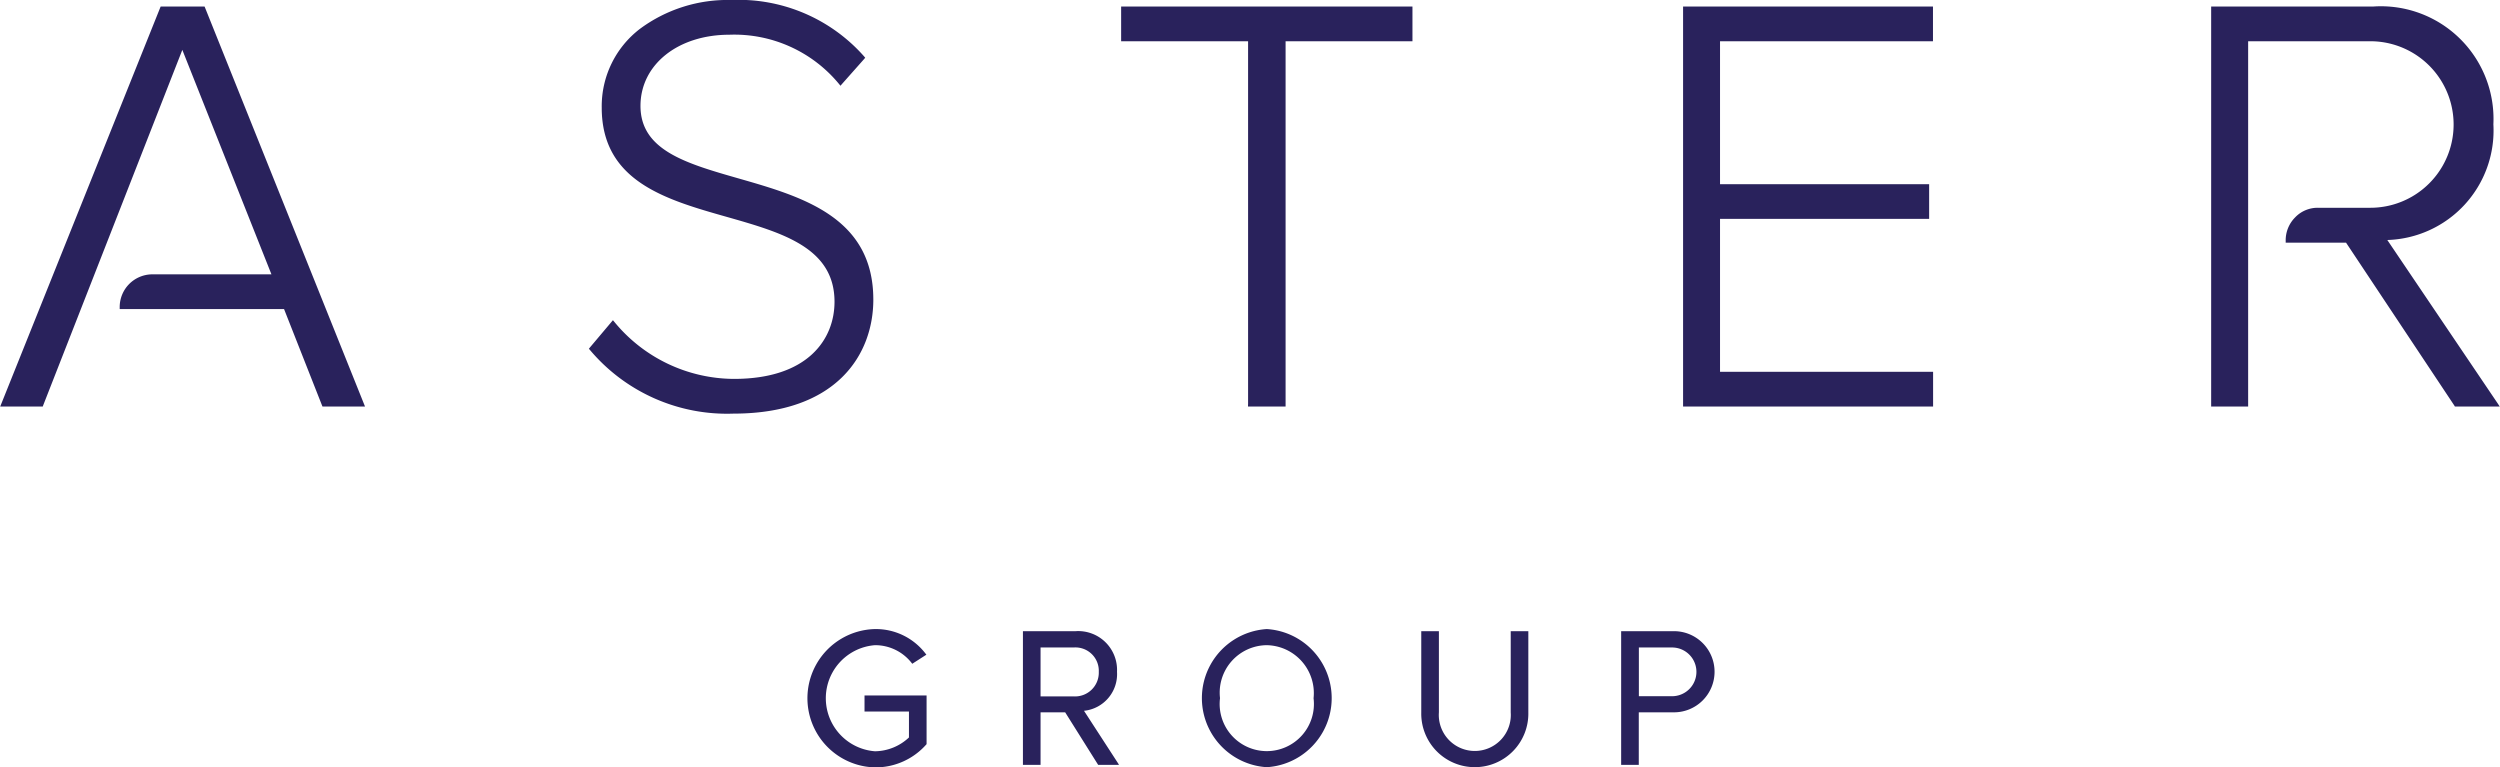 <svg xmlns="http://www.w3.org/2000/svg" width="130.312" height="40" viewBox="0 0 130.312 40">
  <path fill="#29225c" d="M440.947,1982.75h-0.04v0.84h2.316v1.35a2.634,2.634,0,0,1-1.771.72,2.773,2.773,0,0,1,0-5.53,2.412,2.412,0,0,1,1.921.94l0.022,0.03,0.03-.02,0.668-.43,0.038-.02-0.028-.04a3.26,3.26,0,0,0-2.651-1.3,3.606,3.606,0,0,0,0,7.21,3.531,3.531,0,0,0,2.679-1.2l0.011-.01v-2.54h-3.195Zm11.4,0.8a1.92,1.92,0,0,0,1.721-2.03,2.023,2.023,0,0,0-2.154-2.12h-2.75v6.97h0.919v-2.74h1.283l1.708,2.72,0.012,0.02h1.086l-0.04-.07Zm-2.264-3.3h1.73a1.219,1.219,0,0,1,1.305,1.27,1.239,1.239,0,0,1-1.305,1.28h-1.73v-2.55Zm11.792-.96a3.607,3.607,0,0,0,0,7.2A3.607,3.607,0,0,0,461.876,1979.29Zm2.438,3.6a2.457,2.457,0,1,1-4.876,0,2.474,2.474,0,0,1,2.438-2.76A2.5,2.5,0,0,1,464.314,1982.89Zm10.316-3.49h-0.039v4.23a1.877,1.877,0,1,1-3.744,0v-4.23h-0.919v4.25a2.791,2.791,0,1,0,5.581-.01v-4.24H474.63Zm8.467,0h-2.75v6.97h0.919v-2.74H483.1A2.115,2.115,0,1,0,483.1,1979.4Zm-1.831.85H483a1.27,1.27,0,1,1,0,2.54h-1.73v-2.54Zm-39.9-18.14c0-4.29-3.714-5.36-6.991-6.3-2.761-.79-5.145-1.47-5.145-3.79,0-2.15,1.949-3.71,4.633-3.71a7.076,7.076,0,0,1,5.718,2.57l0.074,0.09,0.077-.09,1.153-1.3,0.059-.07-0.058-.07a8.73,8.73,0,0,0-6.932-2.94,7.675,7.675,0,0,0-4.76,1.51,5.077,5.077,0,0,0-1.984,4.1c0,3.84,3.322,4.79,6.534,5.7,2.881,0.82,5.6,1.6,5.6,4.42,0,1.94-1.377,4.02-5.24,4.02a8.11,8.11,0,0,1-6.235-2.97l-0.075-.09-0.076.09-1.122,1.33-0.055.07,0.053,0.06a9.345,9.345,0,0,0,7.48,3.32C439.451,1968.06,441.366,1964.99,441.366,1962.11Zm19.531,5.48v0.1h1.959v-19.04h6.613v-1.81H454.283v1.81H460.9v18.94Zm22.778-20.75h-0.1v20.85h13.032v-1.81H485.5v-7.97H496.4v-1.81H485.5v-7.45h11.1v-1.81H483.675Zm42.363,20.69-5.755-8.52a5.71,5.71,0,0,0,5.529-6.03,5.871,5.871,0,0,0-6.258-6.14H511.1v20.85h1.928v-19.04h6.37a4.34,4.34,0,1,1,0,8.68h-2.747a1.621,1.621,0,0,0-1.182.51,1.689,1.689,0,0,0-.484,1.2v0.11h3.147l5.644,8.49,0.029,0.05h2.336ZM406.532,1946.9l-0.025-.06h-2.288l-0.025.06-8.283,20.65-0.056.14h2.218l0.025-.07,7.25-18.52,4.645,11.7h-6.226a1.706,1.706,0,0,0-1.684,1.71v0.1h8.567l1.978,5.02,0.025,0.06h2.217l-0.056-.14Z" transform="translate(-395.844 -1946.5)"/>
</svg>
